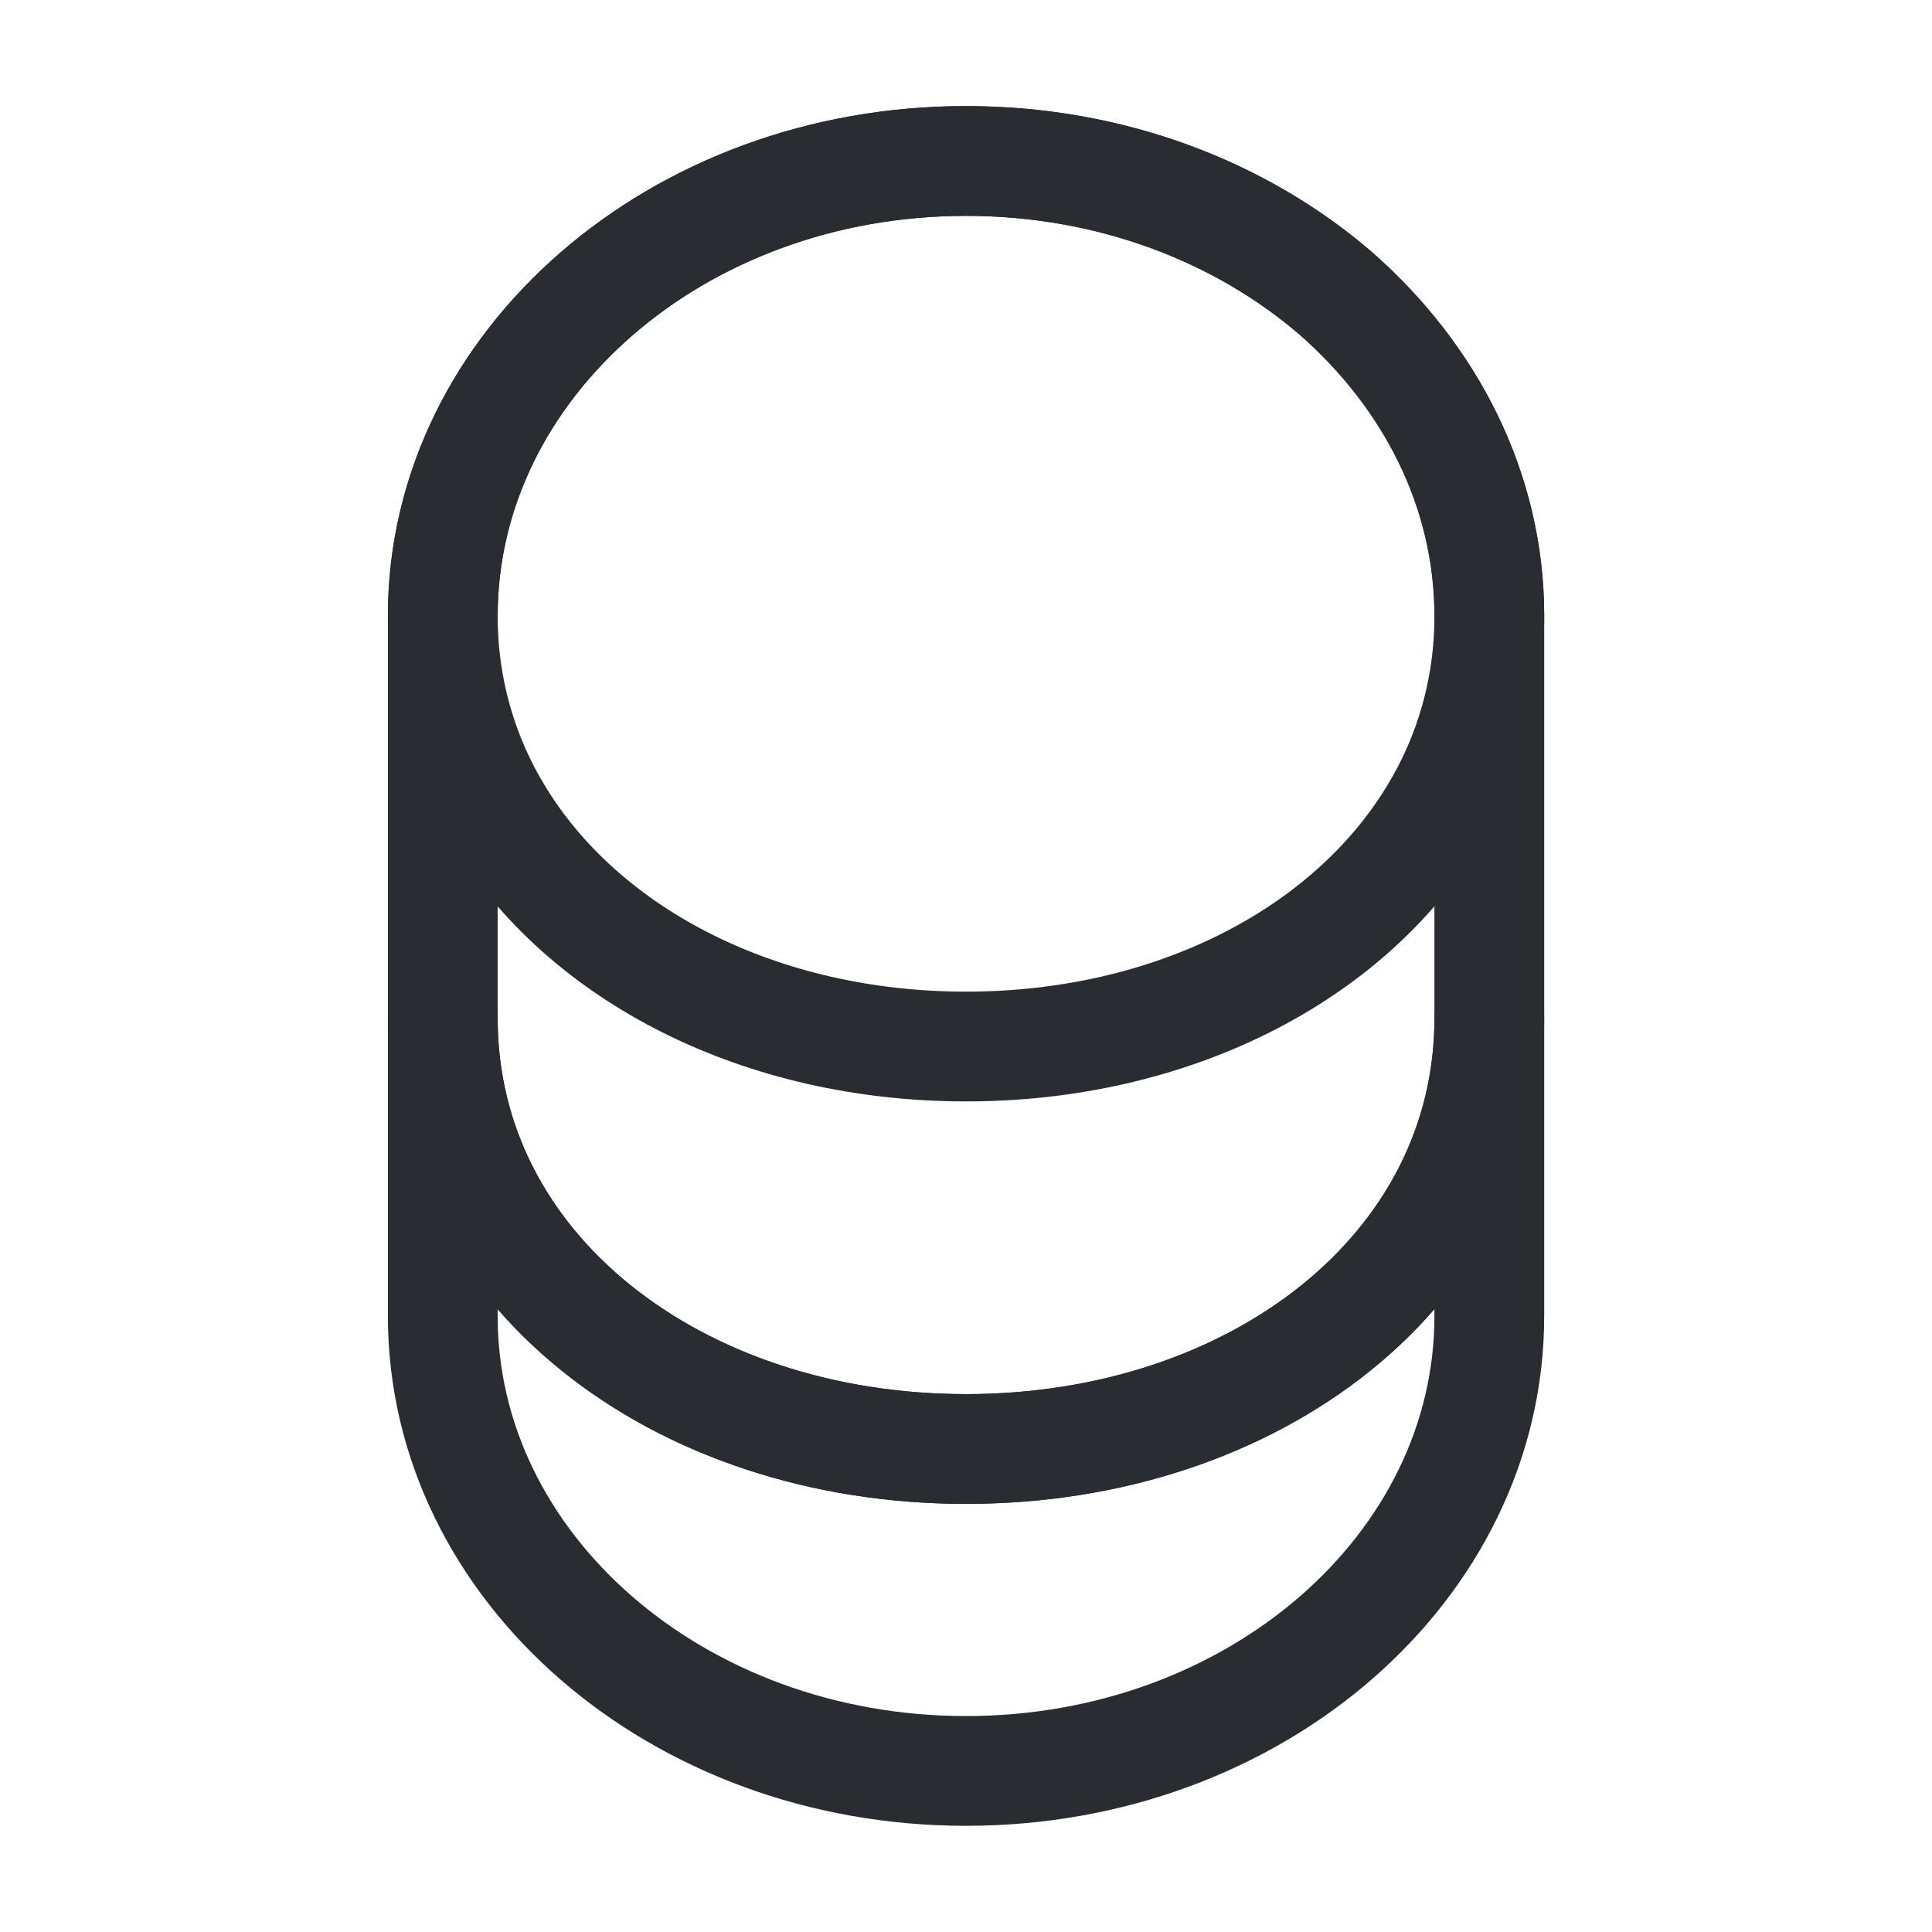 <svg width="22" height="22" viewBox="0 0 22 22" fill="none" xmlns="http://www.w3.org/2000/svg">
<path d="M16.959 11.596V14.987C16.959 17.847 14.291 20.166 11 20.166C7.709 20.166 5.042 17.847 5.042 14.987V11.596C5.042 14.456 7.709 16.5 11 16.5C14.291 16.5 16.959 14.456 16.959 11.596Z" stroke="#292D32" stroke-width="1.25" stroke-linecap="round" stroke-linejoin="round"/>
<path d="M16.959 7.013C16.959 7.847 16.73 8.617 16.326 9.277C15.345 10.89 13.329 11.917 11 11.917C8.672 11.917 6.655 10.89 5.674 9.277C5.271 8.617 5.042 7.847 5.042 7.013C5.042 5.583 5.711 4.29 6.784 3.355C7.865 2.411 9.35 1.833 11 1.833C12.65 1.833 14.135 2.411 15.217 3.346C16.29 4.29 16.959 5.583 16.959 7.013Z" stroke="#292D32" stroke-width="1.25" stroke-linecap="round" stroke-linejoin="round"/>
<path d="M16.959 7.013V11.596C16.959 14.456 14.291 16.5 11 16.5C7.709 16.5 5.042 14.456 5.042 11.596V7.013C5.042 4.153 7.709 1.833 11 1.833C12.65 1.833 14.135 2.411 15.217 3.346C16.29 4.29 16.959 5.583 16.959 7.013Z" stroke="#292D32" stroke-width="1.25" stroke-linecap="round" stroke-linejoin="round"/>
</svg>
